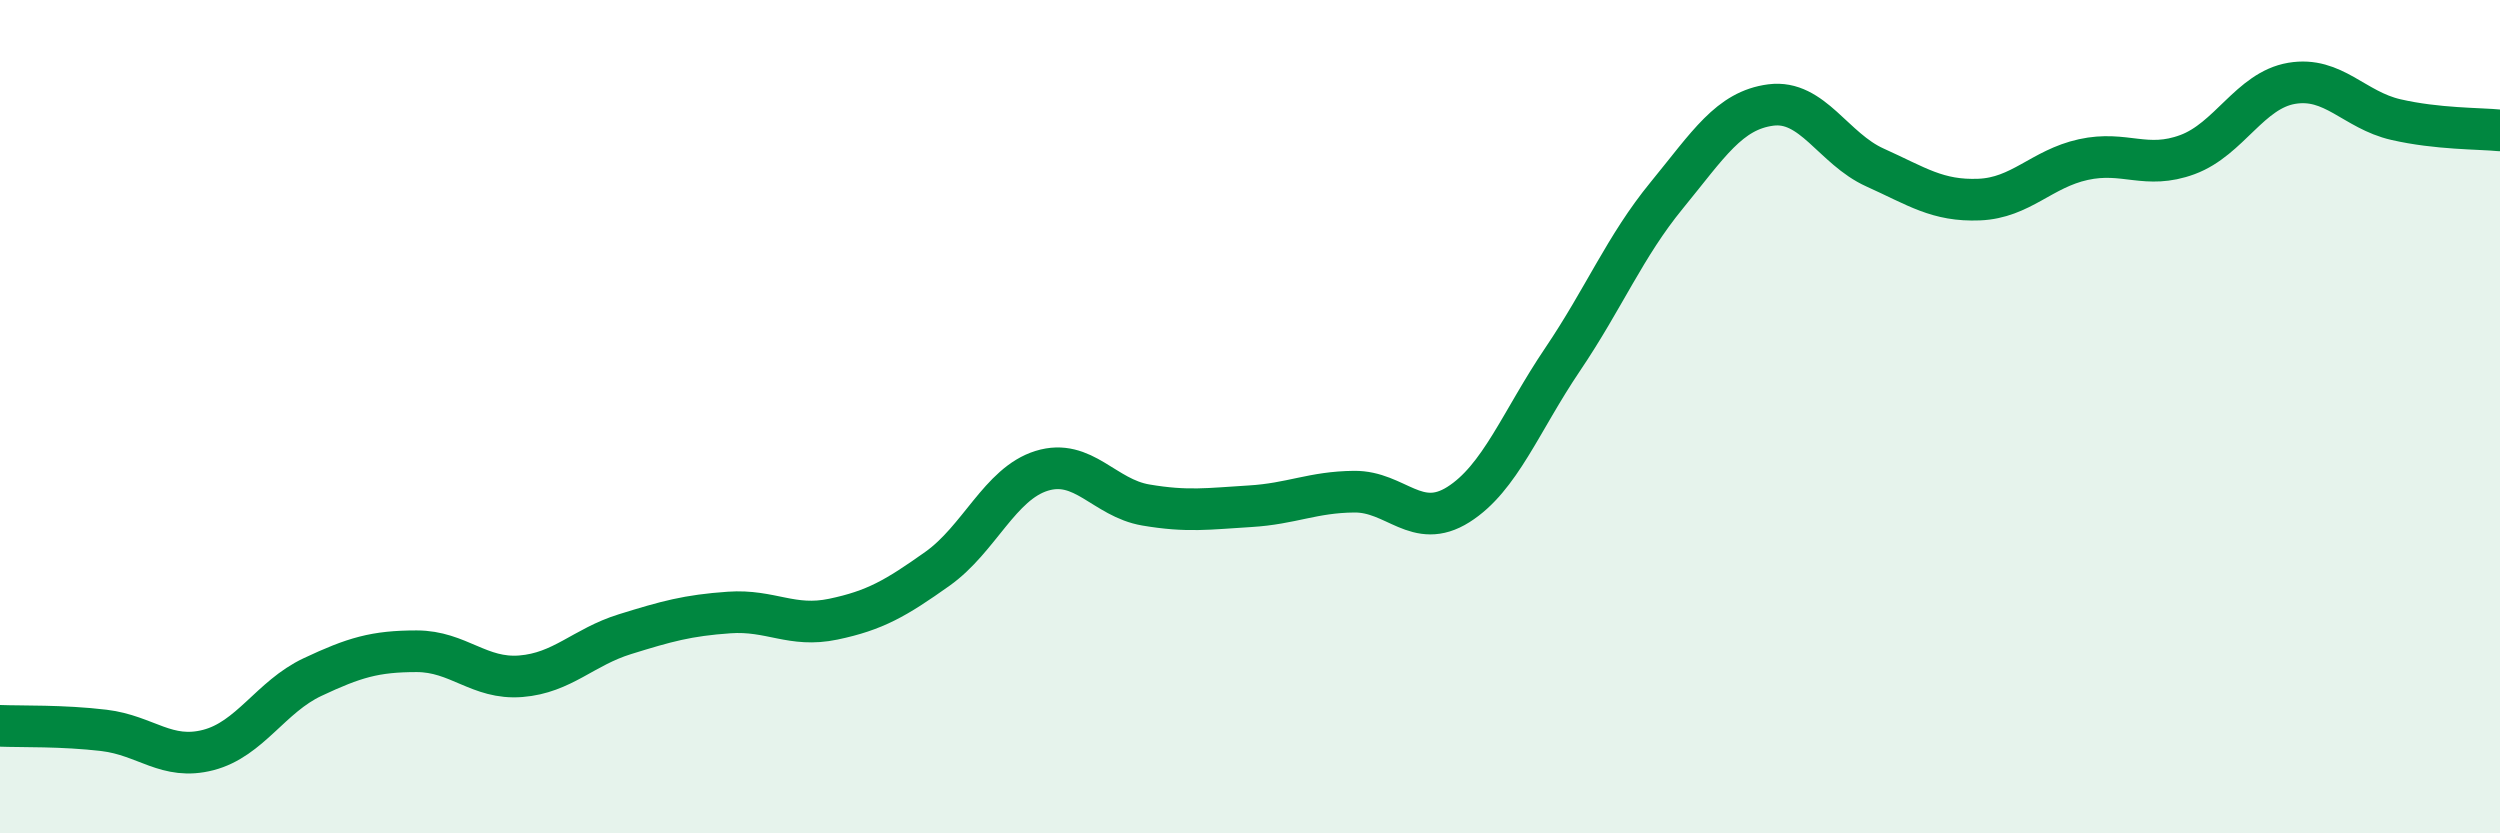 
    <svg width="60" height="20" viewBox="0 0 60 20" xmlns="http://www.w3.org/2000/svg">
      <path
        d="M 0,17.42 C 0.5,17.44 1.5,17.41 2.5,17.53 C 3.5,17.65 4,18.26 5,18 C 6,17.74 6.5,16.72 7.5,16.25 C 8.5,15.78 9,15.63 10,15.63 C 11,15.63 11.5,16.31 12.5,16.23 C 13.5,16.15 14,15.53 15,15.22 C 16,14.91 16.5,14.77 17.5,14.7 C 18.5,14.63 19,15.07 20,14.86 C 21,14.65 21.5,14.36 22.5,13.65 C 23.5,12.94 24,11.61 25,11.3 C 26,10.99 26.5,11.95 27.5,12.12 C 28.5,12.29 29,12.21 30,12.15 C 31,12.09 31.5,11.81 32.5,11.8 C 33.5,11.79 34,12.74 35,12.11 C 36,11.48 36.5,10.11 37.5,8.63 C 38.5,7.15 39,5.91 40,4.69 C 41,3.47 41.5,2.65 42.5,2.52 C 43.5,2.39 44,3.57 45,4.02 C 46,4.47 46.5,4.83 47.5,4.79 C 48.5,4.75 49,4.05 50,3.83 C 51,3.61 51.5,4.08 52.5,3.71 C 53.5,3.34 54,2.17 55,2 C 56,1.83 56.5,2.64 57.5,2.87 C 58.5,3.1 59.5,3.08 60,3.13L60 20L0 20Z"
        fill="#008740"
        opacity="0.1"
        stroke-linecap="round"
        stroke-linejoin="round"
      />
      <path
        d="M 0,17.42 C 0.5,17.44 1.5,17.41 2.5,17.53 C 3.5,17.65 4,18.26 5,18 C 6,17.74 6.5,16.72 7.5,16.25 C 8.5,15.78 9,15.63 10,15.63 C 11,15.63 11.5,16.31 12.5,16.23 C 13.5,16.15 14,15.53 15,15.22 C 16,14.91 16.5,14.77 17.5,14.7 C 18.5,14.63 19,15.07 20,14.86 C 21,14.65 21.5,14.36 22.5,13.65 C 23.5,12.94 24,11.61 25,11.3 C 26,10.99 26.5,11.95 27.5,12.12 C 28.5,12.29 29,12.21 30,12.15 C 31,12.09 31.5,11.81 32.5,11.8 C 33.5,11.79 34,12.74 35,12.11 C 36,11.48 36.5,10.11 37.5,8.63 C 38.5,7.15 39,5.91 40,4.69 C 41,3.47 41.5,2.65 42.5,2.52 C 43.5,2.39 44,3.57 45,4.02 C 46,4.47 46.5,4.83 47.5,4.79 C 48.5,4.75 49,4.05 50,3.83 C 51,3.61 51.5,4.08 52.5,3.71 C 53.5,3.34 54,2.17 55,2 C 56,1.83 56.5,2.64 57.5,2.87 C 58.5,3.1 59.5,3.08 60,3.13"
        stroke="#008740"
        stroke-width="1"
        fill="none"
        stroke-linecap="round"
        stroke-linejoin="round"
      />
    </svg>
  